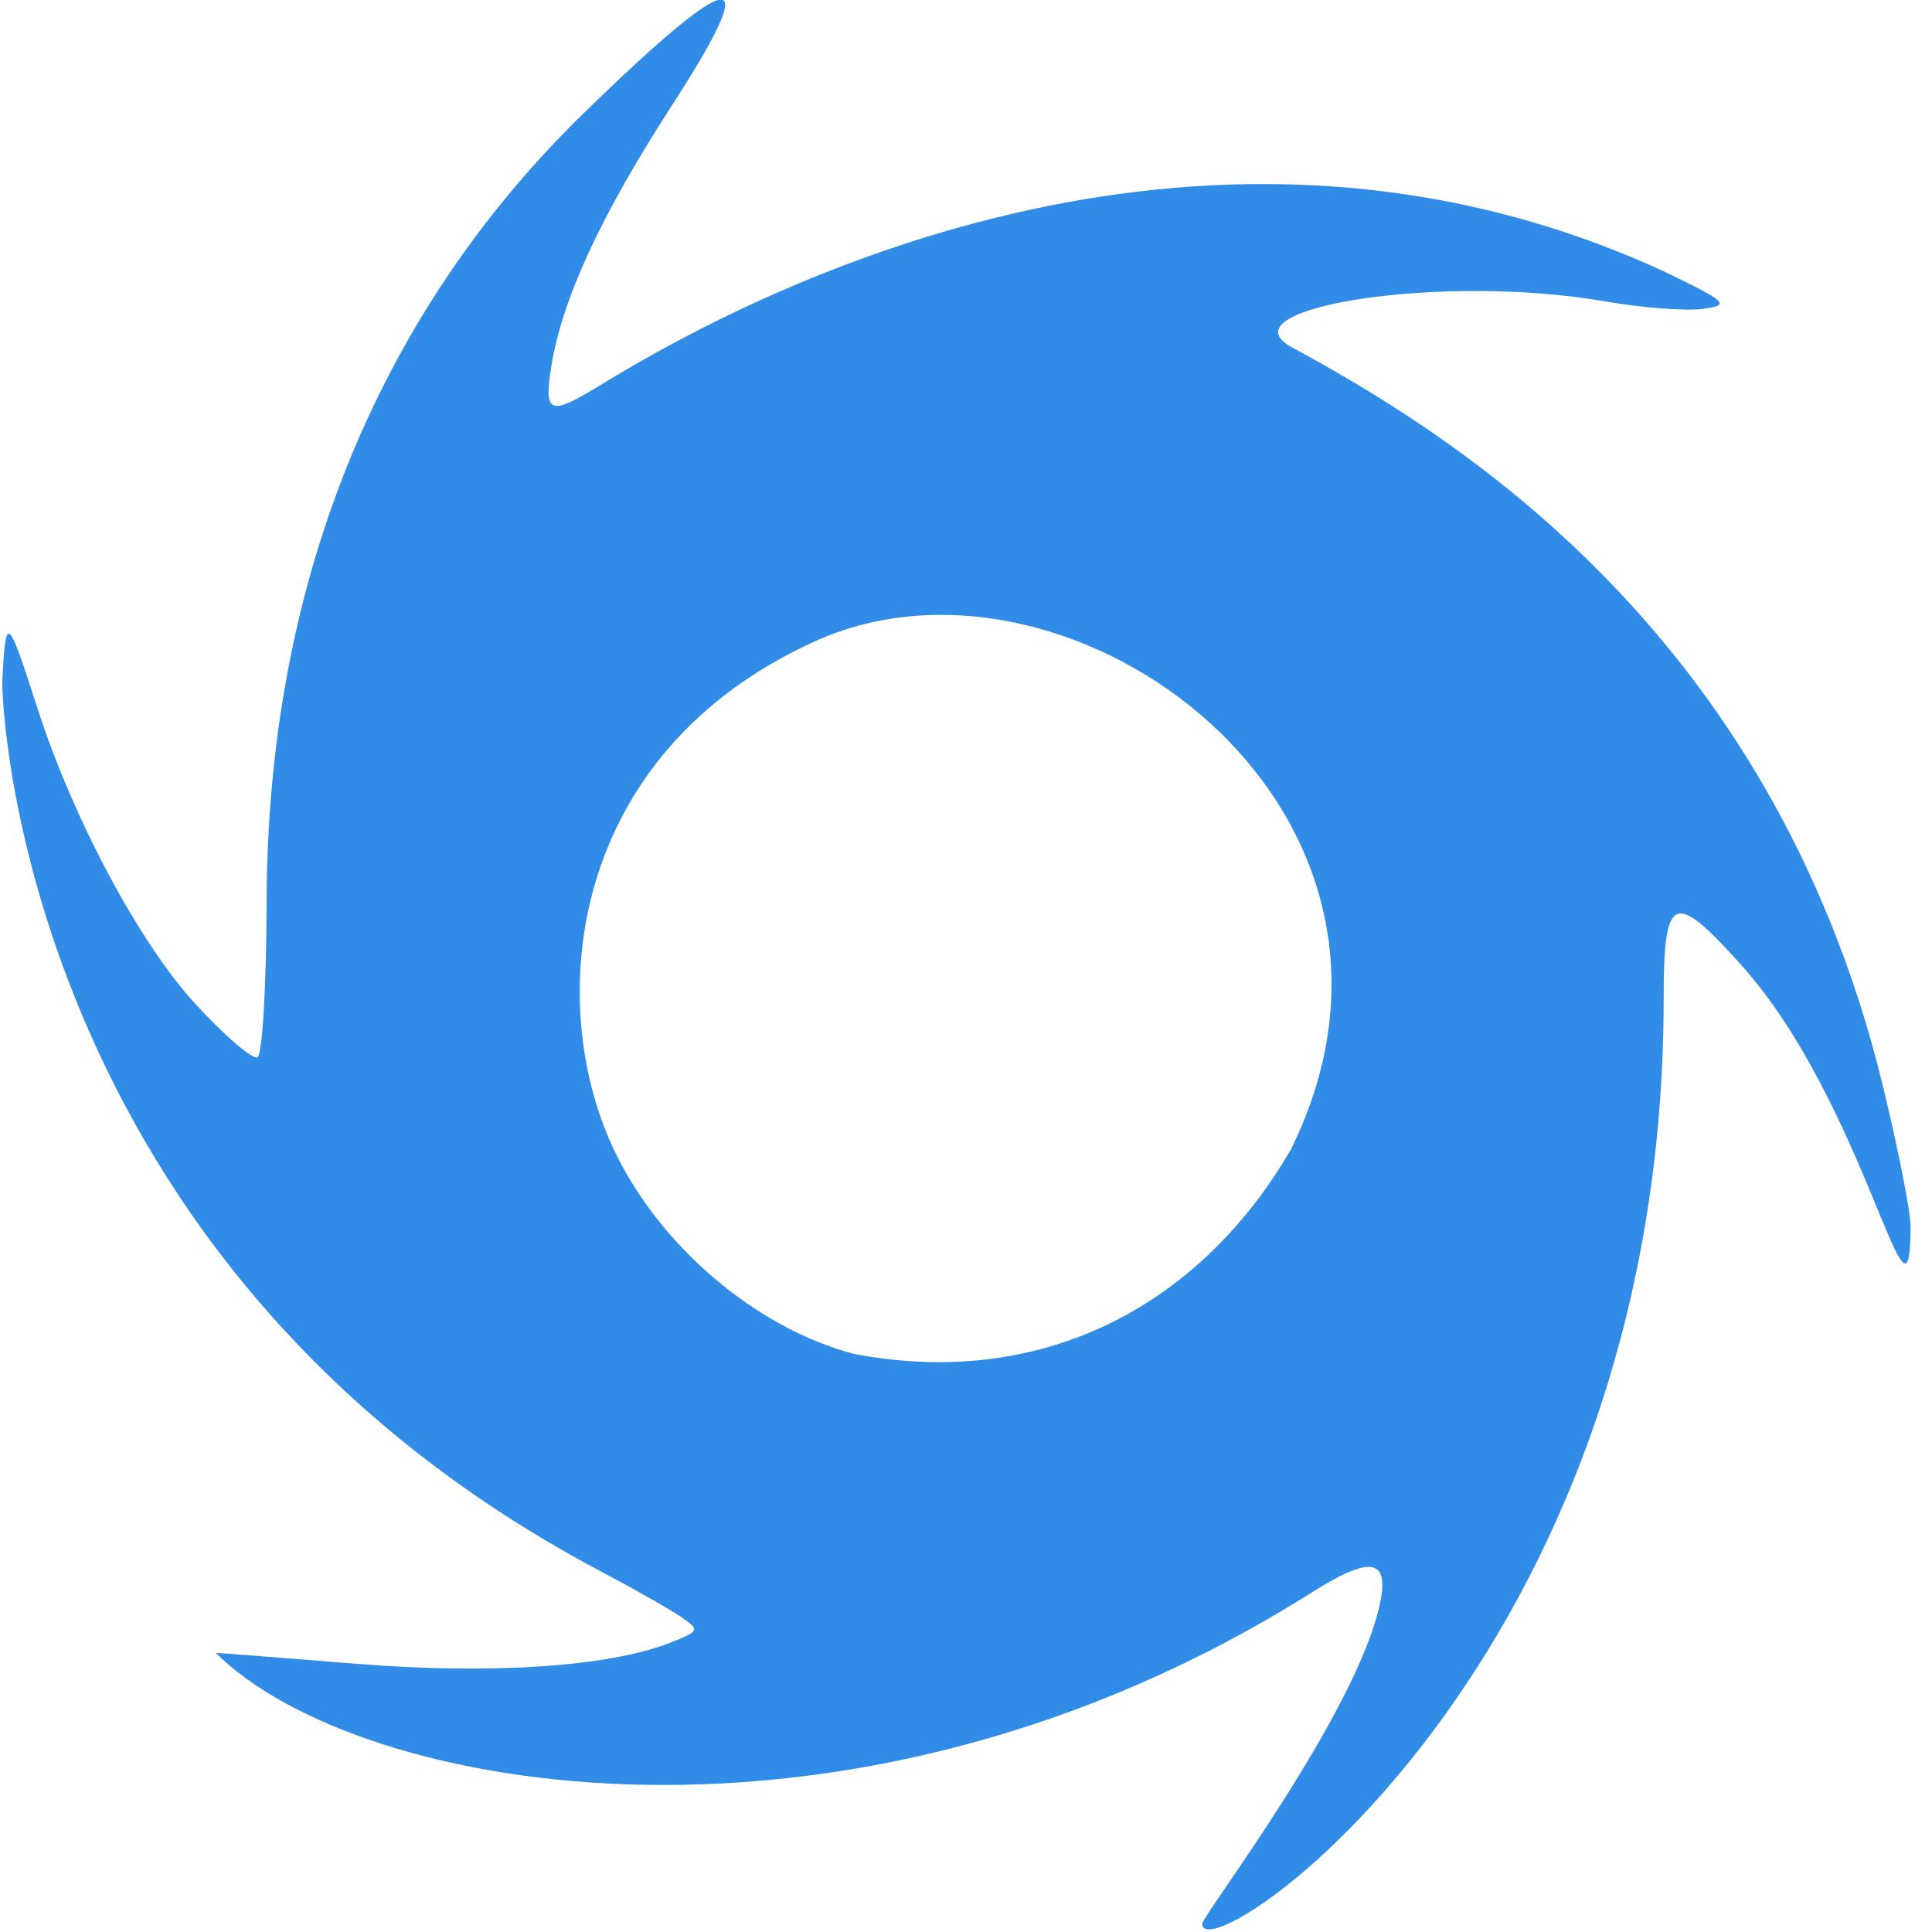 <?xml version="1.0" encoding="UTF-8" standalone="no"?>
<!-- Created with Inkscape (http://www.inkscape.org/) -->

<svg
   version="1.1"
   id="svg1"
   width="180"
   height="180"
   viewBox="0 0 180 180"
   sodipodi:docname="Vortech.png"
   inkscape:export-filename="..\OneDrive\Escritorio\Pagina Aquafeel\Image\Beneficios\Vortech.webp"
   inkscape:export-xdpi="96"
   inkscape:export-ydpi="96"
   xmlns:inkscape="http://www.inkscape.org/namespaces/inkscape"
   xmlns:sodipodi="http://sodipodi.sourceforge.net/DTD/sodipodi-0.dtd"
   xmlns="http://www.w3.org/2000/svg"
   xmlns:svg="http://www.w3.org/2000/svg">
  <defs
     id="defs1" />
  <sodipodi:namedview
     id="namedview1"
     pagecolor="#ffffff"
     bordercolor="#000000"
     borderopacity="0.25"
     inkscape:showpageshadow="2"
     inkscape:pageopacity="0.0"
     inkscape:pagecheckerboard="0"
     inkscape:deskcolor="#d1d1d1" />
  <g
     inkscape:groupmode="layer"
     inkscape:label="Image"
     id="g1">
    <path
       style="fill:#318ce7;fill-opacity:1"
       d="m 112,179.23 c 0,-0.726 14.555,-19.757 16.608,-30.021 0.803,-4.016 -0.993,-4.255 -6.387,-0.849 -42.835,27.041 -88.781,18.884 -102.116,5.641 0.333,-0.001 6.183,0.45 13,1.003 12.612,1.023 23.569,0.296 29.312,-1.945 2.77,-1.081 2.821,-1.204 1,-2.438 C 62.363,149.907 59.025,148.014 56,146.414 1.828,117.771 0.117,65.167 0.214,63.396 0.553,57.177 0.683,57.28 3.495,66 6.798,76.242 12.947,87.781 18.117,93.437 c 2.794,3.057 5.443,5.335 5.885,5.061 0.443,-0.274 0.819,-6.745 0.837,-14.38 C 24.922,47.821 40.045,24.487 54.425,10.5 68.603,-3.291 71.239,-3.531 62.648,9.75 55.971,20.071 52.364,27.874 51.357,34.171 50.65,38.587 51.206,38.787 56,35.843 72.157,25.92 112.945,5.925 154.985,25.27 c 5.988,2.881 6.282,3.165 3.631,3.511 -1.586,0.207 -5.673,-0.109 -9.082,-0.702 -15.141,-2.637 -35.33,0.574 -29.391,4.156 14.764,8.011 44.88,26.158 55.271,68.9 C 176.836,106.986 178,112.873 178,114.219 178,126.658 173.892,102.882 162.19,89.866 155.916,82.888 155,83.294 155,93.057 c 0,62.242 -43,91.031 -43,86.173 z m 8.268,-72.133 C 135.854,75.484 99.816,48.962 75.982,59.725 52.915,70.142 50.706,93.273 57.143,107 c 4.226,9.012 13.207,16.695 22.357,19.125 17.121,3.315 32.058,-4.045 40.768,-19.027 z"
       id="path1"
       sodipodi:nodetypes="ssscsssssssssssssssssssssssssss" />
  </g>
</svg>
